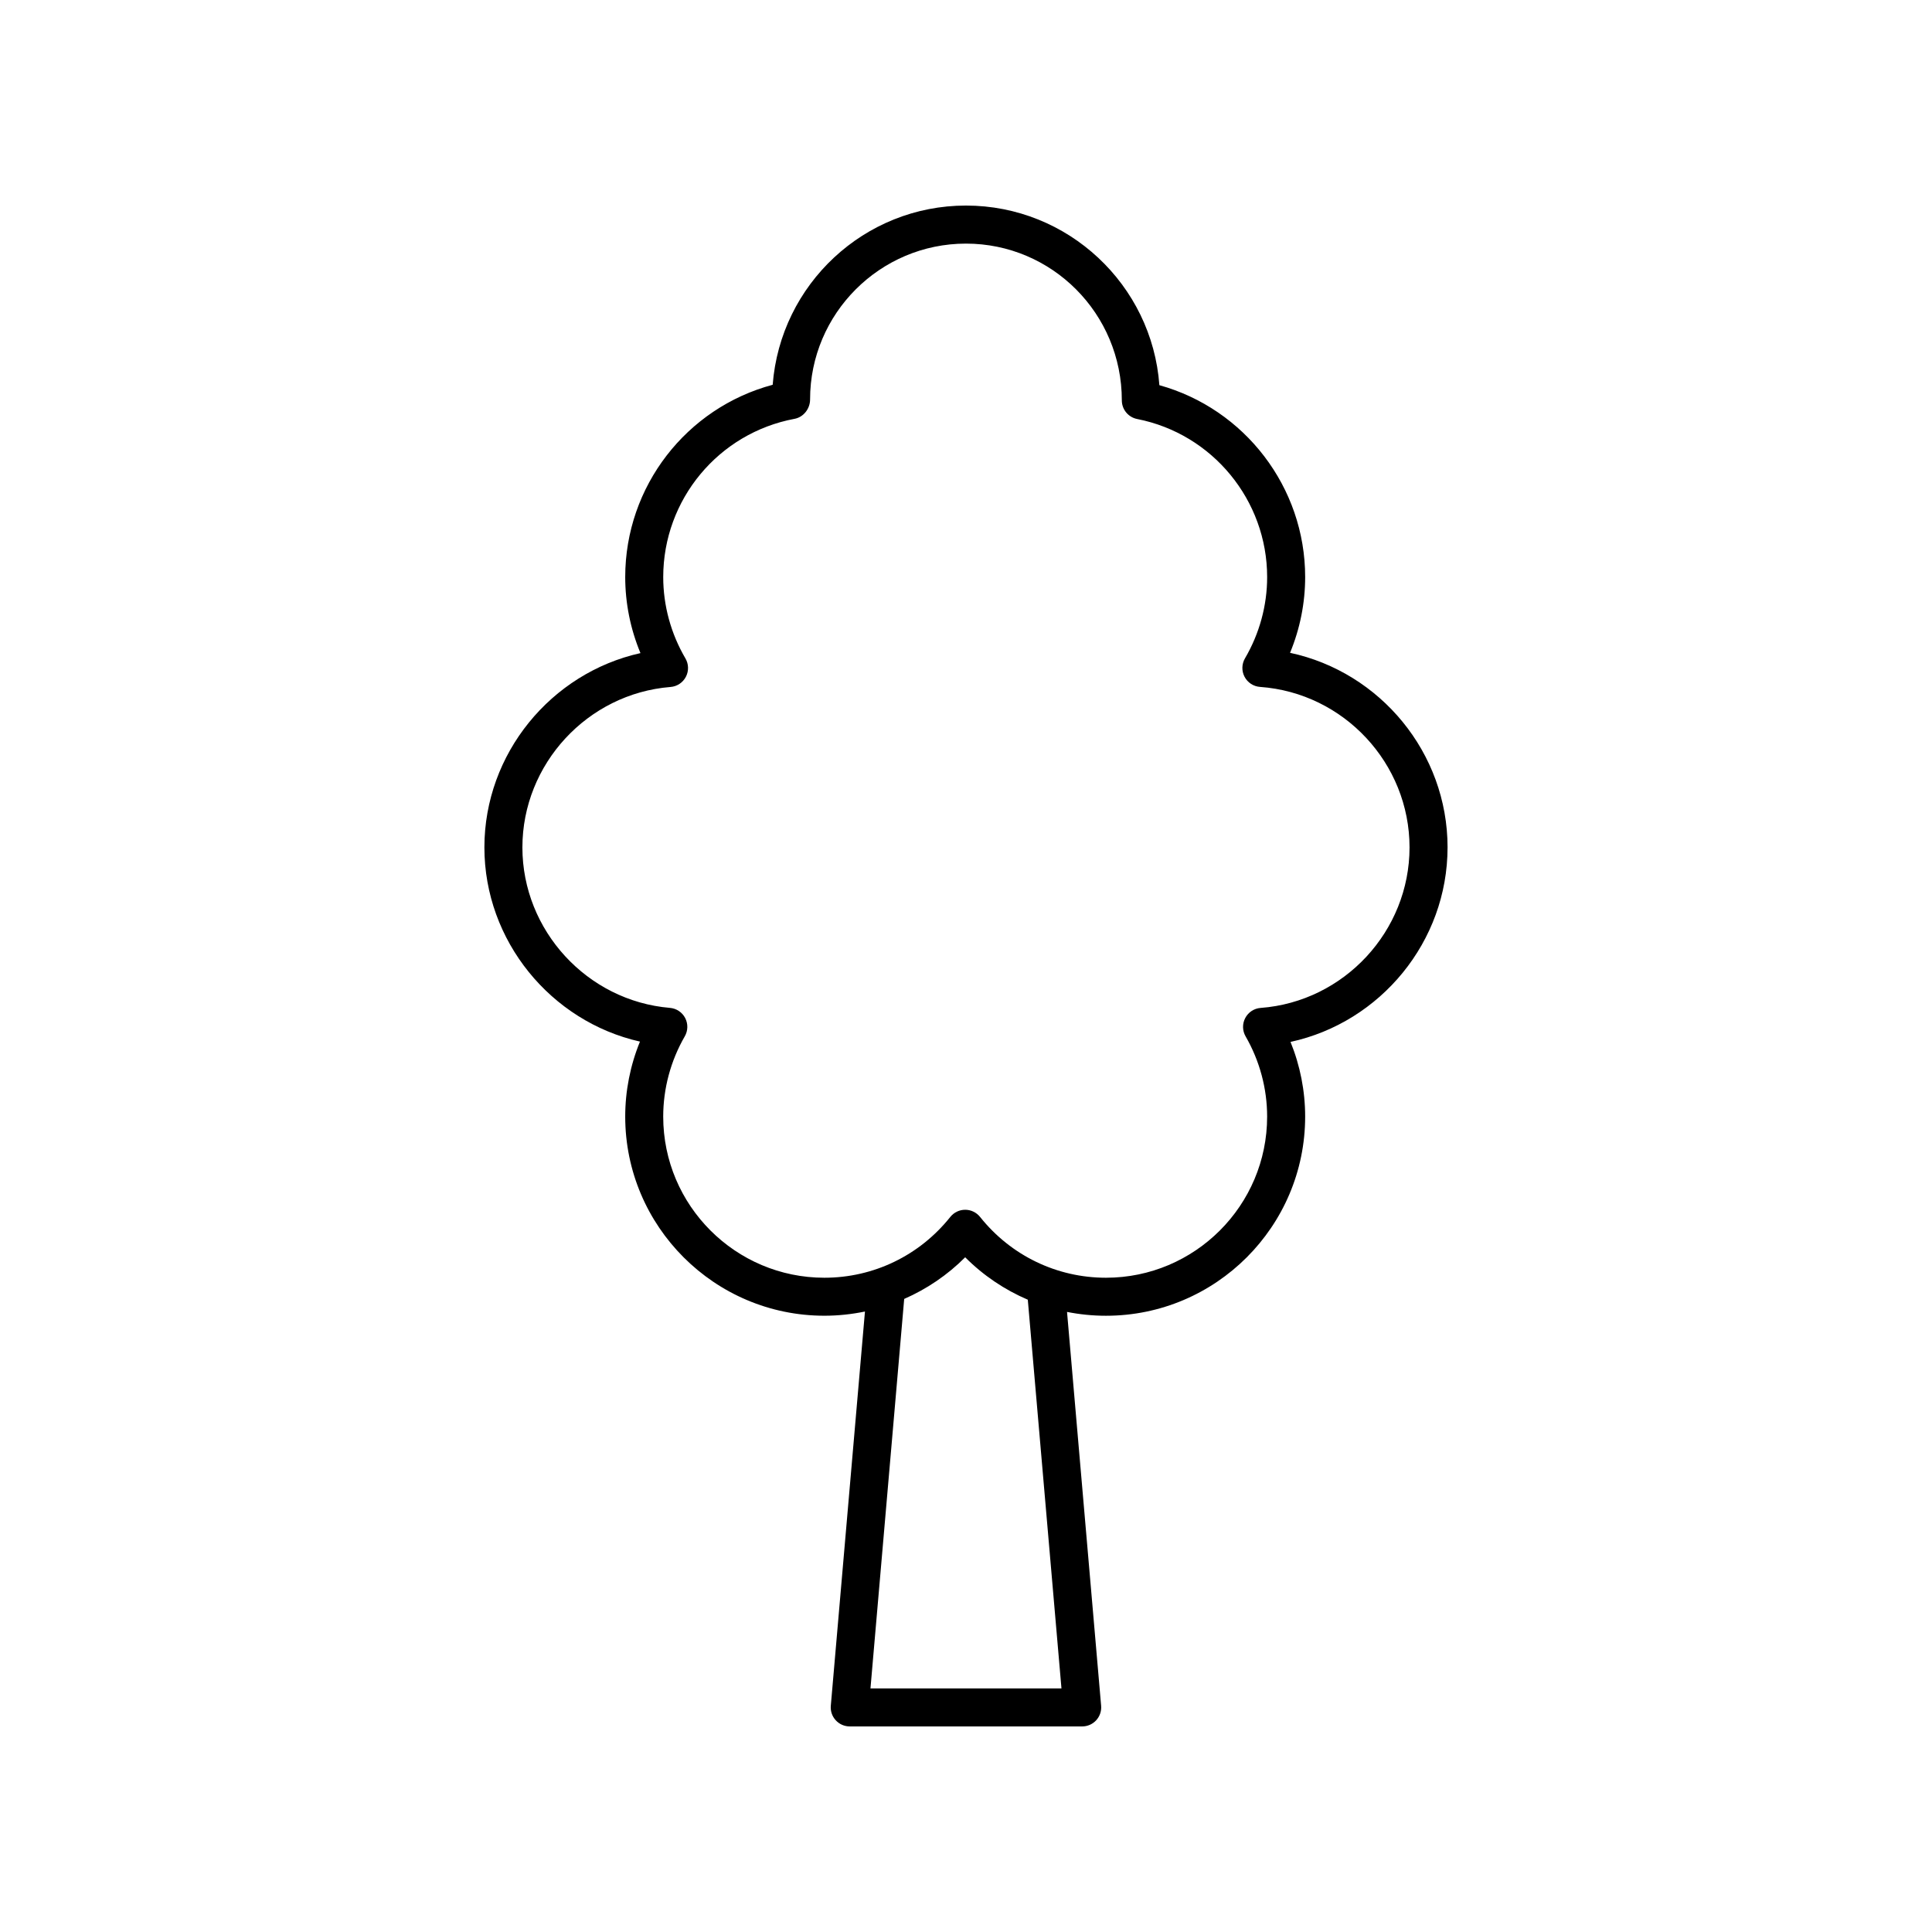 <?xml version="1.0" encoding="UTF-8"?>
<!-- Uploaded to: SVG Repo, www.svgrepo.com, Generator: SVG Repo Mixer Tools -->
<svg fill="#000000" width="800px" height="800px" version="1.1" viewBox="144 144 512 512" xmlns="http://www.w3.org/2000/svg">
 <path d="m527.62 368.57c0-25.059-17.824-46.445-41.742-51.566 2.633-6.367 4.004-13.191 4.004-20.078 0-23.805-16.023-44.57-38.637-50.848-1.941-26.574-24.188-47.602-51.25-47.602-26.977 0-49.172 20.898-51.227 47.496-22.875 6.121-39.078 26.938-39.078 50.953 0 6.914 1.383 13.766 4.039 20.156-23.695 5.273-41.359 26.637-41.359 51.488 0 24.773 17.609 46.137 41.23 51.465-2.574 6.301-3.91 13.059-3.91 19.867 0 29.102 23.68 52.781 52.781 52.781 3.656 0 7.254-0.391 10.754-1.113l-9.051 104.48c-0.121 1.406 0.348 2.801 1.305 3.836 0.953 1.047 2.305 1.637 3.715 1.637h61.598c1.41 0 2.762-0.59 3.715-1.633 0.953-1.039 1.426-2.43 1.305-3.836l-9.035-104.38c3.363 0.668 6.82 1.016 10.324 1.016 29.102 0 52.781-23.68 52.781-52.781 0-6.785-1.328-13.516-3.879-19.789 23.84-5.18 41.617-26.57 41.617-51.547zm-102.32 222.88h-50.617l8.938-103.22c5.977-2.621 11.469-6.324 16.164-11.039 4.809 4.832 10.449 8.617 16.594 11.246zm52.781-180.34c-1.727 0.129-3.266 1.137-4.074 2.668-0.812 1.535-0.777 3.375 0.09 4.871 3.734 6.481 5.707 13.832 5.707 21.258 0 23.547-19.16 42.707-42.707 42.707-13.043 0-25.207-5.875-33.371-16.117-0.961-1.195-2.406-1.895-3.941-1.895-1.535 0-2.981 0.699-3.941 1.895-8.168 10.242-20.336 16.117-33.379 16.117-23.547 0-42.707-19.16-42.707-42.707 0-7.434 1.977-14.789 5.719-21.273 0.859-1.496 0.898-3.324 0.098-4.856-0.797-1.523-2.32-2.539-4.039-2.68-21.922-1.84-39.094-20.516-39.094-42.52 0-22.086 17.246-40.766 39.262-42.523 1.727-0.137 3.262-1.156 4.062-2.695 0.801-1.539 0.758-3.379-0.121-4.875-3.848-6.562-5.883-14.016-5.883-21.551 0-20.531 14.641-38.176 34.809-41.941 2.387-0.449 4.109-2.691 4.109-5.117-0.004-22.781 18.531-41.316 41.312-41.316s41.312 18.535 41.305 41.539c0 2.41 1.703 4.481 4.07 4.945 19.957 3.918 34.441 21.531 34.441 41.891 0 7.527-2.031 14.973-5.875 21.535-0.875 1.5-0.922 3.352-0.109 4.891 0.812 1.539 2.363 2.555 4.098 2.676 22.219 1.594 39.621 20.281 39.621 42.543-0.004 22.184-17.336 40.863-39.461 42.531z"/>
</svg>